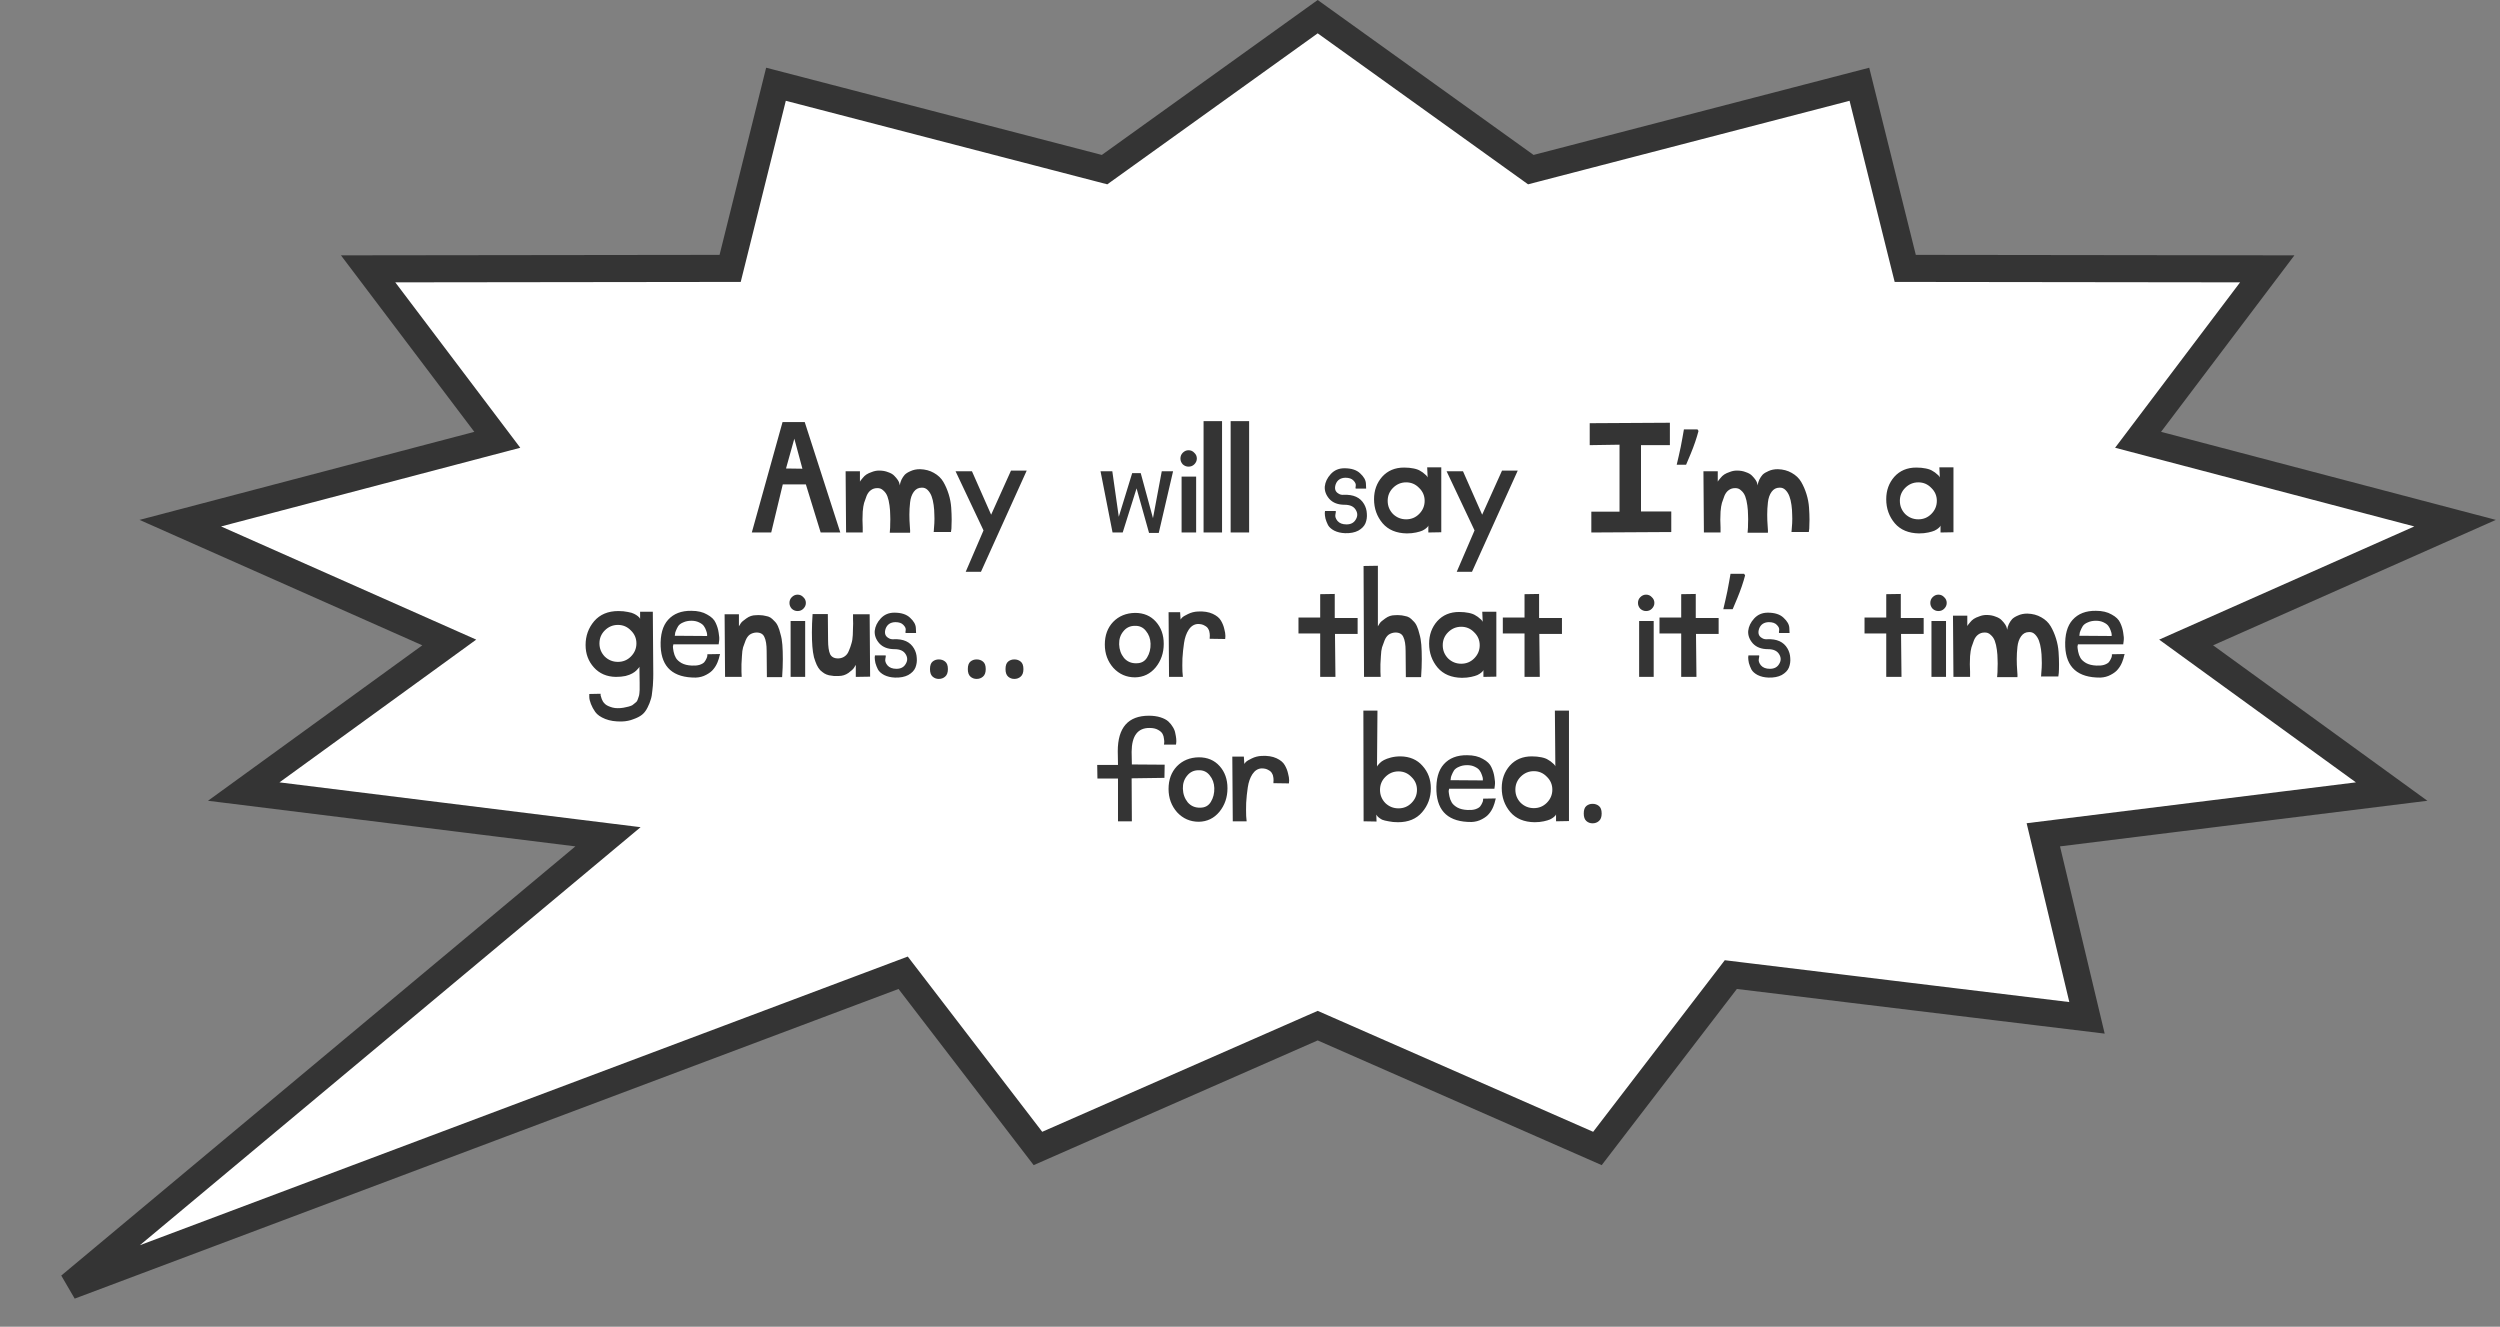 <?xml version="1.0" encoding="UTF-8"?> <svg xmlns="http://www.w3.org/2000/svg" width="277" height="147" viewBox="0 0 277 147" fill="none"><rect x="0" y="0" width="277" height="147" fill="#808080" stroke="none"/><path d="M169.043 18.385L169.614 18.795L170.294 18.618L206.021 9.335L210.816 28.602L211.1 29.737L212.271 29.739L251.211 29.788L238.249 46.943L236.899 48.73L239.063 49.299L272.022 57.967L244.604 70.129L242.223 71.185L244.33 72.715L264.994 87.706L228.064 92.29L226.4 92.496L226.79 94.126L231.24 112.777L192.625 108.089L191.775 107.985L191.254 108.665L176.995 127.25L146.603 113.906L146 113.642L145.396 113.906L115.004 127.25L100.746 108.665L100.068 107.782L99.027 108.174L7.748 142.484L64.712 94.93L67.365 92.715L63.935 92.29L27.004 87.706L47.67 72.715L49.777 71.185L47.397 70.129L19.977 57.967L52.935 49.299L55.101 48.73L53.751 46.943L40.788 29.788L79.73 29.739L80.9 29.737L81.183 28.602L85.978 9.335L121.705 18.618L122.386 18.795L122.957 18.385L146 1.847L169.043 18.385Z" fill="white" stroke="#343434" stroke-width="3"></path><path d="M90.93 59L89.291 53.675H86.731L85.451 59H83.301L86.706 46.763H89.163L93.106 59H90.93ZM88.907 51.934L88.011 48.606L87.09 51.909L88.907 51.934ZM98.584 59.026C98.601 58.94 98.609 58.838 98.609 58.718C98.627 58.599 98.635 58.368 98.635 58.027C98.652 57.686 98.652 57.362 98.635 57.054C98.635 56.73 98.609 56.38 98.558 56.005C98.507 55.612 98.43 55.279 98.328 55.006C98.225 54.733 98.072 54.511 97.867 54.341C97.679 54.153 97.449 54.068 97.176 54.085C96.92 54.085 96.689 54.162 96.485 54.315C96.297 54.452 96.143 54.657 96.024 54.93C95.921 55.203 95.828 55.467 95.742 55.723C95.674 55.962 95.623 56.286 95.589 56.696C95.572 57.089 95.563 57.387 95.563 57.592C95.563 57.78 95.572 58.061 95.589 58.437V59H93.746L93.694 52.216H95.281V53.368C95.299 53.334 95.324 53.291 95.358 53.24C95.392 53.189 95.469 53.095 95.589 52.958C95.708 52.805 95.845 52.677 95.998 52.574C96.152 52.472 96.357 52.378 96.613 52.293C96.869 52.19 97.133 52.139 97.406 52.139C97.782 52.139 98.115 52.199 98.405 52.318C98.712 52.421 98.942 52.557 99.096 52.728C99.249 52.882 99.377 53.035 99.48 53.189C99.582 53.342 99.642 53.479 99.659 53.598L99.71 53.778C99.71 53.726 99.719 53.658 99.736 53.573C99.753 53.487 99.804 53.342 99.889 53.138C99.992 52.933 100.111 52.754 100.248 52.6C100.402 52.446 100.623 52.31 100.914 52.19C101.204 52.054 101.545 51.986 101.938 51.986C102.518 52.003 103.03 52.139 103.474 52.395C103.934 52.651 104.284 52.984 104.523 53.394C104.762 53.803 104.958 54.255 105.112 54.75C105.266 55.245 105.359 55.74 105.394 56.235C105.428 56.73 105.445 57.182 105.445 57.592C105.445 58.002 105.436 58.326 105.419 58.565L105.368 58.949H103.448C103.465 58.88 103.474 58.787 103.474 58.667C103.491 58.548 103.508 58.317 103.525 57.976C103.542 57.635 103.542 57.31 103.525 57.003C103.525 56.679 103.499 56.329 103.448 55.954C103.397 55.578 103.32 55.254 103.218 54.981C103.115 54.708 102.97 54.477 102.782 54.29C102.595 54.102 102.373 54.017 102.117 54.034C101.758 54.034 101.468 54.187 101.246 54.494C101.024 54.802 100.888 55.194 100.837 55.672C100.786 56.133 100.76 56.585 100.76 57.029C100.76 57.456 100.777 57.882 100.811 58.309C100.845 58.718 100.854 58.957 100.837 59.026H98.584ZM107.693 52.216L109.818 57.029L112.02 52.139H113.761L108.692 63.352H107.002L108.973 58.77L105.876 52.216H107.693ZM128.723 52.216H129.977L128.39 59.051H127.315L125.932 54.11L124.396 59H123.27L121.939 52.216H123.244L123.961 57.259L125.446 52.421H126.393L127.75 57.413L128.723 52.216ZM130.92 59V52.805H132.533V59H130.92ZM132.328 50.168C132.516 50.339 132.61 50.552 132.61 50.808C132.61 51.047 132.516 51.26 132.328 51.448C132.158 51.619 131.944 51.704 131.688 51.704C131.449 51.704 131.236 51.619 131.048 51.448C130.878 51.26 130.792 51.047 130.792 50.808C130.792 50.552 130.878 50.339 131.048 50.168C131.236 49.98 131.449 49.886 131.688 49.886C131.944 49.886 132.158 49.98 132.328 50.168ZM133.355 59V46.661H135.403V59H133.355ZM136.355 59V46.661H138.403V59H136.355ZM147.99 56.619C148.024 56.653 148.015 56.781 147.964 57.003C147.913 57.225 147.99 57.464 148.194 57.72C148.416 57.976 148.749 58.104 149.193 58.104C149.671 58.104 150.012 57.925 150.217 57.566C150.439 57.208 150.439 56.85 150.217 56.491C149.995 56.116 149.585 55.928 148.988 55.928C148.254 55.928 147.691 55.715 147.298 55.288C146.923 54.861 146.752 54.401 146.786 53.906C146.838 53.411 147.059 52.95 147.452 52.523C147.845 52.096 148.348 51.883 148.962 51.883C149.73 51.883 150.311 52.071 150.703 52.446C151.113 52.822 151.326 53.197 151.343 53.573L151.369 54.136H150.217C150.183 54.102 150.183 53.999 150.217 53.829C150.251 53.641 150.166 53.445 149.961 53.24C149.773 53.035 149.474 52.933 149.065 52.933C148.519 52.95 148.16 53.197 147.99 53.675C147.836 54.153 147.947 54.494 148.322 54.699C148.476 54.802 148.664 54.844 148.886 54.827C149.961 54.776 150.712 55.117 151.138 55.851C151.326 56.175 151.429 56.525 151.446 56.901C151.48 57.276 151.429 57.635 151.292 57.976C151.155 58.3 150.891 58.573 150.498 58.795C150.106 59 149.619 59.094 149.039 59.077C148.578 59.06 148.177 58.966 147.836 58.795C147.512 58.624 147.281 58.42 147.145 58.181C147.025 57.942 146.931 57.703 146.863 57.464C146.812 57.225 146.786 57.02 146.786 56.85L146.812 56.619H147.99ZM159.694 58.974L158.26 59V58.232C158.26 58.249 158.243 58.283 158.209 58.334C158.192 58.368 158.124 58.437 158.004 58.539C157.902 58.624 157.765 58.71 157.595 58.795C157.441 58.864 157.211 58.932 156.903 59C156.596 59.068 156.255 59.102 155.879 59.102C154.719 59.085 153.823 58.71 153.191 57.976C152.56 57.225 152.244 56.338 152.244 55.314C152.244 54.341 152.543 53.513 153.14 52.83C153.755 52.148 154.565 51.806 155.572 51.806C155.965 51.806 156.323 51.84 156.647 51.909C156.972 51.977 157.219 52.071 157.39 52.19C157.578 52.293 157.731 52.404 157.851 52.523C157.987 52.626 158.081 52.719 158.132 52.805L158.183 52.907L158.132 51.781H159.694V58.974ZM157.236 54.059C156.844 53.65 156.366 53.445 155.803 53.445C155.239 53.445 154.753 53.65 154.343 54.059C153.951 54.452 153.755 54.93 153.755 55.493C153.755 56.056 153.951 56.542 154.343 56.952C154.753 57.344 155.239 57.541 155.803 57.541C156.366 57.541 156.844 57.344 157.236 56.952C157.646 56.542 157.851 56.056 157.851 55.493C157.851 54.93 157.646 54.452 157.236 54.059ZM162.1 52.216L164.224 57.029L166.426 52.139H168.167L163.098 63.352H161.408L163.38 58.77L160.282 52.216H162.1ZM176.14 46.891L185.023 46.84V49.323H181.823V56.67H185.177V58.949L176.319 59V56.696H179.443V49.272L176.14 49.323V46.891ZM188.194 47.752C188.098 48.125 187.975 48.531 187.826 48.968C187.677 49.405 187.511 49.843 187.33 50.28C187.159 50.707 186.989 51.112 186.818 51.496H185.778C185.853 51.197 185.927 50.877 186.002 50.536C186.087 50.195 186.162 49.853 186.226 49.512C186.301 49.16 186.365 48.819 186.418 48.488C186.482 48.157 186.535 47.853 186.578 47.576H188.082L188.194 47.752ZM193.631 59.026C193.648 58.94 193.656 58.838 193.656 58.718C193.673 58.599 193.682 58.368 193.682 58.027C193.699 57.686 193.699 57.362 193.682 57.054C193.682 56.73 193.656 56.38 193.605 56.005C193.554 55.612 193.477 55.279 193.375 55.006C193.272 54.733 193.119 54.511 192.914 54.341C192.726 54.153 192.496 54.068 192.223 54.085C191.967 54.085 191.736 54.162 191.532 54.315C191.344 54.452 191.19 54.657 191.071 54.93C190.968 55.203 190.875 55.467 190.789 55.723C190.721 55.962 190.67 56.286 190.636 56.696C190.619 57.089 190.61 57.387 190.61 57.592C190.61 57.78 190.619 58.061 190.636 58.437V59H188.792L188.741 52.216H190.328V53.368C190.345 53.334 190.371 53.291 190.405 53.24C190.439 53.189 190.516 53.095 190.636 52.958C190.755 52.805 190.892 52.677 191.045 52.574C191.199 52.472 191.404 52.378 191.66 52.293C191.916 52.19 192.18 52.139 192.453 52.139C192.829 52.139 193.161 52.199 193.452 52.318C193.759 52.421 193.989 52.557 194.143 52.728C194.296 52.882 194.424 53.035 194.527 53.189C194.629 53.342 194.689 53.479 194.706 53.598L194.757 53.778C194.757 53.726 194.766 53.658 194.783 53.573C194.8 53.487 194.851 53.342 194.936 53.138C195.039 52.933 195.158 52.754 195.295 52.6C195.448 52.446 195.67 52.31 195.96 52.19C196.251 52.054 196.592 51.986 196.984 51.986C197.565 52.003 198.077 52.139 198.52 52.395C198.981 52.651 199.331 52.984 199.57 53.394C199.809 53.803 200.005 54.255 200.159 54.75C200.312 55.245 200.406 55.74 200.44 56.235C200.475 56.73 200.492 57.182 200.492 57.592C200.492 58.002 200.483 58.326 200.466 58.565L200.415 58.949H198.495C198.512 58.88 198.52 58.787 198.52 58.667C198.537 58.548 198.555 58.317 198.572 57.976C198.589 57.635 198.589 57.31 198.572 57.003C198.572 56.679 198.546 56.329 198.495 55.954C198.444 55.578 198.367 55.254 198.264 54.981C198.162 54.708 198.017 54.477 197.829 54.29C197.641 54.102 197.42 54.017 197.164 54.034C196.805 54.034 196.515 54.187 196.293 54.494C196.071 54.802 195.935 55.194 195.884 55.672C195.832 56.133 195.807 56.585 195.807 57.029C195.807 57.456 195.824 57.882 195.858 58.309C195.892 58.718 195.901 58.957 195.884 59.026H193.631ZM216.444 58.974L215.01 59V58.232C215.01 58.249 214.993 58.283 214.959 58.334C214.942 58.368 214.874 58.437 214.754 58.539C214.652 58.624 214.515 58.71 214.345 58.795C214.191 58.864 213.961 58.932 213.653 59C213.346 59.068 213.005 59.102 212.629 59.102C211.469 59.085 210.573 58.71 209.941 57.976C209.31 57.225 208.994 56.338 208.994 55.314C208.994 54.341 209.293 53.513 209.89 52.83C210.505 52.148 211.315 51.806 212.322 51.806C212.715 51.806 213.073 51.84 213.397 51.909C213.722 51.977 213.969 52.071 214.14 52.19C214.328 52.293 214.481 52.404 214.601 52.523C214.737 52.626 214.831 52.719 214.882 52.805L214.933 52.907L214.882 51.781H216.444V58.974ZM213.986 54.059C213.594 53.65 213.116 53.445 212.553 53.445C211.989 53.445 211.503 53.65 211.093 54.059C210.701 54.452 210.505 54.93 210.505 55.493C210.505 56.056 210.701 56.542 211.093 56.952C211.503 57.344 211.989 57.541 212.553 57.541C213.116 57.541 213.594 57.344 213.986 56.952C214.396 56.542 214.601 56.056 214.601 55.493C214.601 54.93 214.396 54.452 213.986 54.059ZM68.902 79.941C68.185 79.958 67.571 79.864 67.059 79.659C66.547 79.454 66.18 79.198 65.958 78.891C65.753 78.601 65.591 78.302 65.472 77.995C65.352 77.688 65.292 77.424 65.292 77.202V76.894L66.547 76.869C66.547 76.92 66.547 76.98 66.547 77.048C66.564 77.133 66.606 77.27 66.675 77.458C66.743 77.645 66.845 77.808 66.982 77.944C67.118 78.098 67.34 78.226 67.647 78.328C67.955 78.448 68.322 78.49 68.748 78.456C68.97 78.439 69.175 78.405 69.363 78.354C69.55 78.32 69.713 78.277 69.849 78.226C69.986 78.192 70.105 78.123 70.207 78.021C70.327 77.936 70.421 77.859 70.489 77.79C70.557 77.739 70.617 77.637 70.668 77.483C70.719 77.347 70.754 77.244 70.771 77.176C70.805 77.108 70.83 76.98 70.847 76.792C70.865 76.621 70.873 76.502 70.873 76.434V76.05V75.666C70.873 75.666 70.865 75.068 70.847 73.874C70.83 73.908 70.805 73.95 70.771 74.002C70.737 74.053 70.651 74.147 70.515 74.283C70.395 74.403 70.242 74.514 70.054 74.616C69.883 74.718 69.636 74.812 69.311 74.898C68.987 74.966 68.629 75 68.236 75C67.229 74.983 66.419 74.633 65.804 73.95C65.19 73.268 64.883 72.44 64.883 71.467C64.883 70.46 65.198 69.581 65.83 68.83C66.478 68.079 67.374 67.704 68.518 67.704C68.91 67.704 69.26 67.738 69.567 67.806C69.875 67.858 70.105 67.926 70.259 68.011C70.429 68.097 70.566 68.182 70.668 68.267C70.771 68.353 70.839 68.421 70.873 68.472L70.924 68.574V67.781H72.332C72.366 70.938 72.383 73.234 72.383 74.667C72.383 75.06 72.375 75.358 72.358 75.563C72.358 75.785 72.332 76.101 72.281 76.51C72.247 76.937 72.187 77.27 72.102 77.509C72.034 77.765 71.914 78.064 71.743 78.405C71.573 78.746 71.368 79.011 71.129 79.198C70.89 79.386 70.574 79.548 70.182 79.685C69.806 79.838 69.38 79.924 68.902 79.941ZM69.9 72.747C70.31 72.338 70.515 71.851 70.515 71.288C70.515 70.725 70.31 70.247 69.9 69.854C69.508 69.445 69.03 69.24 68.467 69.24C67.903 69.24 67.417 69.445 67.007 69.854C66.615 70.247 66.419 70.725 66.419 71.288C66.419 71.851 66.615 72.338 67.007 72.747C67.417 73.14 67.903 73.336 68.467 73.336C69.03 73.336 69.508 73.14 69.9 72.747ZM78.373 72.491L79.781 72.466C79.764 72.534 79.739 72.628 79.704 72.747C79.688 72.867 79.619 73.08 79.5 73.387C79.38 73.677 79.227 73.933 79.039 74.155C78.868 74.377 78.604 74.582 78.245 74.77C77.904 74.957 77.52 75.06 77.093 75.077C74.602 75.094 73.305 73.95 73.202 71.646C73.151 70.332 73.424 69.342 74.021 68.677C74.636 67.994 75.498 67.661 76.607 67.678C77.307 67.678 77.887 67.815 78.348 68.088C78.826 68.344 79.141 68.651 79.295 69.01C79.466 69.368 79.577 69.735 79.628 70.11C79.696 70.469 79.713 70.767 79.679 71.006L79.628 71.39H74.61C74.593 71.459 74.576 71.544 74.559 71.646C74.559 71.749 74.585 71.936 74.636 72.21C74.687 72.466 74.772 72.696 74.892 72.901C75.011 73.106 75.216 73.293 75.506 73.464C75.813 73.635 76.197 73.728 76.658 73.746C76.982 73.763 77.264 73.737 77.503 73.669C77.759 73.584 77.938 73.481 78.04 73.362C78.143 73.225 78.22 73.097 78.271 72.978C78.339 72.841 78.373 72.73 78.373 72.645V72.491ZM78.348 70.469C78.348 70.469 78.348 70.409 78.348 70.29C78.348 70.204 78.314 70.068 78.245 69.88C78.177 69.675 78.092 69.504 77.989 69.368C77.887 69.214 77.708 69.078 77.452 68.958C77.213 68.839 76.931 68.779 76.607 68.779C76.266 68.779 75.967 68.839 75.711 68.958C75.455 69.061 75.267 69.197 75.148 69.368C75.045 69.539 74.96 69.709 74.892 69.88C74.823 70.034 74.789 70.17 74.789 70.29L74.764 70.443L78.348 70.469ZM83.767 70.085C83.511 70.102 83.281 70.179 83.076 70.315C82.889 70.452 82.735 70.665 82.615 70.955C82.513 71.228 82.419 71.484 82.334 71.723C82.266 71.962 82.223 72.286 82.206 72.696C82.189 73.088 82.172 73.387 82.155 73.592C82.155 73.78 82.155 74.061 82.155 74.437L82.18 75H80.337L80.286 68.062H81.873V69.394C81.924 69.291 81.993 69.18 82.078 69.061C82.163 68.924 82.368 68.745 82.692 68.523C83.017 68.284 83.367 68.165 83.742 68.165C83.964 68.148 84.143 68.148 84.279 68.165C84.433 68.165 84.612 68.19 84.817 68.242C85.039 68.276 85.218 68.335 85.355 68.421C85.491 68.506 85.636 68.634 85.79 68.805C85.961 68.958 86.097 69.155 86.2 69.394C86.302 69.615 86.396 69.906 86.481 70.264C86.584 70.605 86.652 70.998 86.686 71.442C86.72 71.885 86.737 72.414 86.737 73.029C86.737 73.626 86.712 74.292 86.66 75.026H84.971C84.954 73.933 84.945 72.969 84.945 72.133C84.945 71.433 84.86 70.912 84.689 70.571C84.535 70.23 84.228 70.068 83.767 70.085ZM87.6 75V68.805H89.213V75H87.6ZM89.008 66.168C89.196 66.339 89.29 66.552 89.29 66.808C89.29 67.047 89.196 67.26 89.008 67.448C88.837 67.619 88.624 67.704 88.368 67.704C88.129 67.704 87.916 67.619 87.728 67.448C87.557 67.26 87.472 67.047 87.472 66.808C87.472 66.552 87.557 66.339 87.728 66.168C87.916 65.98 88.129 65.886 88.368 65.886C88.624 65.886 88.837 65.98 89.008 66.168ZM92.927 72.952C93.183 72.935 93.405 72.858 93.593 72.722C93.798 72.585 93.951 72.38 94.054 72.107C94.173 71.834 94.267 71.57 94.335 71.314C94.421 71.058 94.472 70.742 94.489 70.366C94.506 69.991 94.515 69.692 94.515 69.47C94.532 69.249 94.532 68.967 94.515 68.626C94.515 68.284 94.515 68.097 94.515 68.062H96.358L96.409 74.974L94.822 75V73.669C94.771 73.754 94.702 73.865 94.617 74.002C94.532 74.138 94.327 74.326 94.003 74.565C93.678 74.787 93.329 74.898 92.953 74.898C92.731 74.898 92.543 74.898 92.39 74.898C92.253 74.88 92.074 74.855 91.852 74.821C91.647 74.77 91.477 74.701 91.34 74.616C91.204 74.531 91.05 74.411 90.879 74.258C90.726 74.087 90.598 73.891 90.495 73.669C90.393 73.447 90.291 73.165 90.188 72.824C90.103 72.466 90.043 72.064 90.009 71.621C89.975 71.177 89.958 70.656 89.958 70.059C89.958 69.445 89.983 68.771 90.035 68.037H91.724C91.741 69.112 91.75 70.076 91.75 70.93C91.75 71.629 91.827 72.15 91.98 72.491C92.151 72.816 92.467 72.969 92.927 72.952ZM98.122 72.619C98.157 72.653 98.148 72.781 98.097 73.003C98.046 73.225 98.122 73.464 98.327 73.72C98.549 73.976 98.882 74.104 99.326 74.104C99.803 74.104 100.145 73.925 100.35 73.566C100.571 73.208 100.571 72.85 100.35 72.491C100.128 72.116 99.718 71.928 99.121 71.928C98.387 71.928 97.824 71.715 97.431 71.288C97.056 70.861 96.885 70.4 96.919 69.906C96.97 69.411 97.192 68.95 97.585 68.523C97.977 68.097 98.481 67.883 99.095 67.883C99.863 67.883 100.443 68.071 100.836 68.446C101.246 68.822 101.459 69.197 101.476 69.573L101.502 70.136H100.35C100.315 70.102 100.315 69.999 100.35 69.829C100.384 69.641 100.298 69.445 100.094 69.24C99.906 69.035 99.607 68.933 99.198 68.933C98.651 68.95 98.293 69.197 98.122 69.675C97.969 70.153 98.08 70.494 98.455 70.699C98.609 70.802 98.797 70.844 99.018 70.827C100.094 70.776 100.845 71.117 101.271 71.851C101.459 72.175 101.561 72.525 101.578 72.901C101.613 73.276 101.561 73.635 101.425 73.976C101.288 74.3 101.024 74.573 100.631 74.795C100.239 75 99.752 75.094 99.172 75.077C98.711 75.06 98.31 74.966 97.969 74.795C97.645 74.624 97.414 74.42 97.278 74.181C97.158 73.942 97.064 73.703 96.996 73.464C96.945 73.225 96.919 73.02 96.919 72.85L96.945 72.619H98.122ZM103.043 74.136C103.043 73.741 103.139 73.464 103.331 73.304C103.523 73.144 103.752 73.064 104.019 73.064C104.296 73.064 104.531 73.144 104.723 73.304C104.925 73.464 105.027 73.741 105.027 74.136C105.027 74.52 104.925 74.797 104.723 74.968C104.531 75.139 104.296 75.224 104.019 75.224C103.752 75.224 103.523 75.139 103.331 74.968C103.139 74.797 103.043 74.52 103.043 74.136ZM107.235 74.136C107.235 73.741 107.331 73.464 107.523 73.304C107.715 73.144 107.944 73.064 108.211 73.064C108.488 73.064 108.723 73.144 108.915 73.304C109.117 73.464 109.219 73.741 109.219 74.136C109.219 74.52 109.117 74.797 108.915 74.968C108.723 75.139 108.488 75.224 108.211 75.224C107.944 75.224 107.715 75.139 107.523 74.968C107.331 74.797 107.235 74.52 107.235 74.136ZM111.411 74.136C111.411 73.741 111.507 73.464 111.699 73.304C111.891 73.144 112.12 73.064 112.387 73.064C112.664 73.064 112.899 73.144 113.091 73.304C113.293 73.464 113.395 73.741 113.395 74.136C113.395 74.52 113.293 74.797 113.091 74.968C112.899 75.139 112.664 75.224 112.387 75.224C112.12 75.224 111.891 75.139 111.699 74.968C111.507 74.797 111.411 74.52 111.411 74.136ZM125.767 75.051C124.811 75.051 124.009 74.701 123.361 74.002C122.729 73.285 122.414 72.423 122.414 71.416C122.414 70.392 122.721 69.556 123.335 68.907C123.967 68.259 124.777 67.926 125.767 67.909C126.723 67.909 127.491 68.233 128.071 68.882C128.651 69.53 128.942 70.349 128.942 71.339C128.942 72.346 128.643 73.216 128.046 73.95C127.448 74.667 126.689 75.034 125.767 75.051ZM127.482 71.314C127.465 70.767 127.295 70.298 126.97 69.906C126.663 69.513 126.254 69.325 125.742 69.342C125.213 69.342 124.786 69.547 124.462 69.957C124.137 70.349 123.984 70.827 124.001 71.39C124.018 71.971 124.197 72.474 124.538 72.901C124.897 73.31 125.358 73.507 125.921 73.49C126.45 73.49 126.842 73.276 127.098 72.85C127.371 72.406 127.499 71.894 127.482 71.314ZM129.529 75L129.478 67.832H130.758L130.809 68.651C130.843 68.583 130.903 68.506 130.988 68.421C131.091 68.318 131.304 68.19 131.628 68.037C131.969 67.866 132.336 67.772 132.729 67.755C133.377 67.721 133.924 67.806 134.367 68.011C134.811 68.216 135.118 68.472 135.289 68.779C135.46 69.069 135.579 69.368 135.647 69.675C135.733 69.982 135.775 70.247 135.775 70.469L135.75 70.802L134.035 70.776C134.035 70.742 134.035 70.691 134.035 70.622C134.052 70.537 134.052 70.4 134.035 70.213C134.017 70.008 133.966 69.837 133.881 69.701C133.813 69.547 133.676 69.419 133.471 69.317C133.284 69.197 133.036 69.138 132.729 69.138C132.319 69.155 131.978 69.368 131.705 69.778C131.449 70.17 131.278 70.656 131.193 71.237C131.108 71.8 131.048 72.372 131.014 72.952C130.997 73.515 130.997 74.002 131.014 74.411L131.065 75H129.529ZM147.967 75H146.277V70.187H143.871V68.421H146.277V65.835L147.89 65.81V68.472H150.425V70.238H147.916L147.967 75ZM154.564 70.085C154.308 70.102 154.078 70.179 153.873 70.315C153.685 70.452 153.532 70.665 153.412 70.955C153.31 71.228 153.216 71.484 153.131 71.723C153.063 71.962 153.02 72.286 153.003 72.696C152.986 73.088 152.969 73.387 152.952 73.592C152.952 73.78 152.952 74.061 152.952 74.437L152.977 75C152.977 75 152.363 75 151.134 75L151.083 62.712L152.67 62.686V69.394C152.721 69.291 152.789 69.18 152.875 69.061C152.96 68.924 153.165 68.745 153.489 68.523C153.813 68.284 154.163 68.165 154.539 68.165C154.761 68.148 154.94 68.148 155.076 68.165C155.23 68.165 155.409 68.19 155.614 68.242C155.836 68.276 156.015 68.335 156.152 68.421C156.288 68.506 156.433 68.634 156.587 68.805C156.757 68.958 156.894 69.155 156.996 69.394C157.099 69.615 157.193 69.906 157.278 70.264C157.38 70.605 157.449 70.998 157.483 71.442C157.517 71.885 157.534 72.414 157.534 73.029C157.534 73.626 157.508 74.292 157.457 75.026C157.457 75.026 156.894 75.026 155.768 75.026C155.751 73.933 155.742 72.969 155.742 72.133C155.742 71.433 155.657 70.912 155.486 70.571C155.332 70.23 155.025 70.068 154.564 70.085ZM165.795 74.974L164.362 75V74.232C164.362 74.249 164.345 74.283 164.311 74.334C164.294 74.368 164.225 74.437 164.106 74.539C164.003 74.624 163.867 74.71 163.696 74.795C163.543 74.864 163.312 74.932 163.005 75C162.698 75.068 162.356 75.102 161.981 75.102C160.82 75.085 159.924 74.71 159.293 73.976C158.662 73.225 158.346 72.338 158.346 71.314C158.346 70.341 158.644 69.513 159.242 68.83C159.856 68.148 160.667 67.806 161.674 67.806C162.066 67.806 162.425 67.841 162.749 67.909C163.073 67.977 163.321 68.071 163.491 68.19C163.679 68.293 163.833 68.404 163.952 68.523C164.089 68.626 164.183 68.719 164.234 68.805L164.285 68.907L164.234 67.781H165.795V74.974ZM163.338 70.059C162.945 69.65 162.467 69.445 161.904 69.445C161.341 69.445 160.855 69.65 160.445 70.059C160.052 70.452 159.856 70.93 159.856 71.493C159.856 72.056 160.052 72.542 160.445 72.952C160.855 73.344 161.341 73.541 161.904 73.541C162.467 73.541 162.945 73.344 163.338 72.952C163.747 72.542 163.952 72.056 163.952 71.493C163.952 70.93 163.747 70.452 163.338 70.059ZM170.608 75H168.918V70.187H166.512V68.421H168.918V65.835L170.531 65.81V68.472H173.065V70.238H170.556L170.608 75ZM181.616 75V68.805H183.229V75H181.616ZM183.024 66.168C183.211 66.339 183.305 66.552 183.305 66.808C183.305 67.047 183.211 67.26 183.024 67.448C182.853 67.619 182.64 67.704 182.384 67.704C182.145 67.704 181.931 67.619 181.744 67.448C181.573 67.26 181.488 67.047 181.488 66.808C181.488 66.552 181.573 66.339 181.744 66.168C181.931 65.98 182.145 65.886 182.384 65.886C182.64 65.886 182.853 65.98 183.024 66.168ZM187.967 75H186.277V70.187H183.871V68.421H186.277V65.835L187.89 65.81V68.472H190.425V70.238H187.916L187.967 75ZM193.358 63.752C193.262 64.125 193.139 64.531 192.99 64.968C192.841 65.405 192.675 65.843 192.494 66.28C192.323 66.707 192.153 67.112 191.982 67.496H190.942C191.017 67.197 191.091 66.877 191.166 66.536C191.251 66.195 191.326 65.853 191.39 65.512C191.465 65.16 191.529 64.819 191.582 64.488C191.646 64.157 191.699 63.853 191.742 63.576H193.246L193.358 63.752ZM194.904 72.619C194.938 72.653 194.929 72.781 194.878 73.003C194.827 73.225 194.904 73.464 195.108 73.72C195.33 73.976 195.663 74.104 196.107 74.104C196.585 74.104 196.926 73.925 197.131 73.566C197.353 73.208 197.353 72.85 197.131 72.491C196.909 72.116 196.499 71.928 195.902 71.928C195.168 71.928 194.605 71.715 194.212 71.288C193.837 70.861 193.666 70.4 193.7 69.906C193.752 69.411 193.974 68.95 194.366 68.523C194.759 68.097 195.262 67.883 195.876 67.883C196.644 67.883 197.225 68.071 197.617 68.446C198.027 68.822 198.24 69.197 198.257 69.573L198.283 70.136H197.131C197.097 70.102 197.097 69.999 197.131 69.829C197.165 69.641 197.08 69.445 196.875 69.24C196.687 69.035 196.388 68.933 195.979 68.933C195.433 68.95 195.074 69.197 194.904 69.675C194.75 70.153 194.861 70.494 195.236 70.699C195.39 70.802 195.578 70.844 195.8 70.827C196.875 70.776 197.626 71.117 198.052 71.851C198.24 72.175 198.343 72.525 198.36 72.901C198.394 73.276 198.343 73.635 198.206 73.976C198.07 74.3 197.805 74.573 197.412 74.795C197.02 75 196.534 75.094 195.953 75.077C195.492 75.06 195.091 74.966 194.75 74.795C194.426 74.624 194.195 74.42 194.059 74.181C193.939 73.942 193.846 73.703 193.777 73.464C193.726 73.225 193.7 73.02 193.7 72.85L193.726 72.619H194.904ZM210.686 75H208.996V70.187H206.59V68.421H208.996V65.835L210.609 65.81V68.472H213.143V70.238H210.635L210.686 75ZM214.006 75V68.805H215.619V75H214.006ZM215.414 66.168C215.602 66.339 215.696 66.552 215.696 66.808C215.696 67.047 215.602 67.26 215.414 67.448C215.244 67.619 215.03 67.704 214.774 67.704C214.535 67.704 214.322 67.619 214.134 67.448C213.964 67.26 213.878 67.047 213.878 66.808C213.878 66.552 213.964 66.339 214.134 66.168C214.322 65.98 214.535 65.886 214.774 65.886C215.03 65.886 215.244 65.98 215.414 66.168ZM221.279 75.026C221.296 74.94 221.305 74.838 221.305 74.718C221.322 74.599 221.33 74.368 221.33 74.027C221.348 73.686 221.348 73.362 221.33 73.054C221.33 72.73 221.305 72.38 221.254 72.005C221.202 71.612 221.126 71.279 221.023 71.006C220.921 70.733 220.767 70.511 220.562 70.341C220.375 70.153 220.144 70.068 219.871 70.085C219.615 70.085 219.385 70.162 219.18 70.315C218.992 70.452 218.839 70.656 218.719 70.93C218.617 71.203 218.523 71.467 218.438 71.723C218.369 71.962 218.318 72.286 218.284 72.696C218.267 73.088 218.258 73.387 218.258 73.592C218.258 73.78 218.267 74.061 218.284 74.437V75H216.441L216.39 68.216H217.977V69.368C217.994 69.334 218.02 69.291 218.054 69.24C218.088 69.189 218.165 69.095 218.284 68.958C218.404 68.805 218.54 68.677 218.694 68.574C218.847 68.472 219.052 68.378 219.308 68.293C219.564 68.19 219.829 68.139 220.102 68.139C220.477 68.139 220.81 68.199 221.1 68.318C221.407 68.421 221.638 68.557 221.791 68.728C221.945 68.882 222.073 69.035 222.175 69.189C222.278 69.342 222.337 69.479 222.354 69.598L222.406 69.778C222.406 69.726 222.414 69.658 222.431 69.573C222.448 69.487 222.5 69.342 222.585 69.138C222.687 68.933 222.807 68.754 222.943 68.6C223.097 68.446 223.319 68.31 223.609 68.19C223.899 68.054 224.24 67.986 224.633 67.986C225.213 68.003 225.725 68.139 226.169 68.395C226.63 68.651 226.98 68.984 227.218 69.394C227.457 69.803 227.654 70.255 227.807 70.75C227.961 71.245 228.055 71.74 228.089 72.235C228.123 72.73 228.14 73.182 228.14 73.592C228.14 74.002 228.132 74.326 228.114 74.565L228.063 74.949H226.143C226.16 74.88 226.169 74.787 226.169 74.667C226.186 74.548 226.203 74.317 226.22 73.976C226.237 73.635 226.237 73.31 226.22 73.003C226.22 72.679 226.194 72.329 226.143 71.954C226.092 71.578 226.015 71.254 225.913 70.981C225.81 70.708 225.665 70.477 225.478 70.29C225.29 70.102 225.068 70.016 224.812 70.034C224.454 70.034 224.164 70.187 223.942 70.494C223.72 70.802 223.583 71.194 223.532 71.672C223.481 72.133 223.455 72.585 223.455 73.029C223.455 73.456 223.472 73.882 223.506 74.309C223.541 74.718 223.549 74.957 223.532 75.026H221.279ZM233.998 72.491L235.406 72.466C235.389 72.534 235.364 72.628 235.33 72.747C235.312 72.867 235.244 73.08 235.125 73.387C235.005 73.677 234.852 73.933 234.664 74.155C234.493 74.377 234.229 74.582 233.87 74.77C233.529 74.957 233.145 75.06 232.718 75.077C230.227 75.094 228.93 73.95 228.827 71.646C228.776 70.332 229.049 69.342 229.646 68.677C230.261 67.994 231.123 67.661 232.232 67.678C232.932 67.678 233.512 67.815 233.973 68.088C234.451 68.344 234.766 68.651 234.92 69.01C235.091 69.368 235.202 69.735 235.253 70.11C235.321 70.469 235.338 70.767 235.304 71.006L235.253 71.39H230.235C230.218 71.459 230.201 71.544 230.184 71.646C230.184 71.749 230.21 71.936 230.261 72.21C230.312 72.466 230.397 72.696 230.517 72.901C230.636 73.106 230.841 73.293 231.131 73.464C231.438 73.635 231.822 73.728 232.283 73.746C232.607 73.763 232.889 73.737 233.128 73.669C233.384 73.584 233.563 73.481 233.666 73.362C233.768 73.225 233.845 73.097 233.896 72.978C233.964 72.841 233.998 72.73 233.998 72.645V72.491ZM233.973 70.469C233.973 70.469 233.973 70.409 233.973 70.29C233.973 70.204 233.939 70.068 233.87 69.88C233.802 69.675 233.717 69.504 233.614 69.368C233.512 69.214 233.333 69.078 233.077 68.958C232.838 68.839 232.556 68.779 232.232 68.779C231.891 68.779 231.592 68.839 231.336 68.958C231.08 69.061 230.892 69.197 230.773 69.368C230.67 69.539 230.585 69.709 230.517 69.88C230.448 70.034 230.414 70.17 230.414 70.29L230.389 70.443L233.973 70.469ZM125.384 86.238L125.41 91H123.874V86.264H121.595L121.57 84.754H123.874C123.874 84.31 123.865 83.806 123.848 83.243C123.848 80.615 125 79.301 127.304 79.301C127.782 79.301 128.209 79.361 128.584 79.48C128.96 79.6 129.25 79.753 129.455 79.941C129.659 80.129 129.83 80.342 129.967 80.581C130.103 80.803 130.188 81.025 130.223 81.246C130.274 81.468 130.308 81.673 130.325 81.861C130.342 82.049 130.342 82.202 130.325 82.322L130.299 82.501H128.968C128.968 82.45 128.977 82.381 128.994 82.296C129.011 82.211 129.002 82.066 128.968 81.861C128.951 81.656 128.9 81.477 128.815 81.323C128.729 81.153 128.559 80.999 128.303 80.862C128.064 80.726 127.756 80.658 127.381 80.658C126.067 80.641 125.401 81.519 125.384 83.294C125.384 83.294 125.393 83.764 125.41 84.702L129.045 84.728L129.019 86.187L125.384 86.238ZM132.83 91.051C131.874 91.051 131.072 90.701 130.423 90.002C129.792 89.285 129.476 88.423 129.476 87.416C129.476 86.392 129.783 85.556 130.398 84.907C131.029 84.259 131.84 83.926 132.83 83.909C133.785 83.909 134.553 84.233 135.134 84.882C135.714 85.53 136.004 86.349 136.004 87.339C136.004 88.346 135.705 89.216 135.108 89.95C134.511 90.667 133.751 91.034 132.83 91.051ZM134.545 87.314C134.528 86.767 134.357 86.298 134.033 85.906C133.726 85.513 133.316 85.325 132.804 85.342C132.275 85.342 131.848 85.547 131.524 85.957C131.2 86.349 131.046 86.827 131.063 87.39C131.08 87.971 131.26 88.474 131.601 88.901C131.959 89.31 132.42 89.507 132.983 89.49C133.512 89.49 133.905 89.276 134.161 88.85C134.434 88.406 134.562 87.894 134.545 87.314ZM136.591 91L136.54 83.832H137.82L137.871 84.651C137.906 84.583 137.965 84.506 138.051 84.421C138.153 84.318 138.366 84.19 138.691 84.037C139.032 83.866 139.399 83.772 139.791 83.755C140.44 83.721 140.986 83.806 141.43 84.011C141.874 84.216 142.181 84.472 142.351 84.779C142.522 85.069 142.642 85.368 142.71 85.675C142.795 85.982 142.838 86.247 142.838 86.469L142.812 86.802L141.097 86.776C141.097 86.742 141.097 86.691 141.097 86.622C141.114 86.537 141.114 86.4 141.097 86.213C141.08 86.008 141.029 85.837 140.943 85.701C140.875 85.547 140.739 85.419 140.534 85.317C140.346 85.197 140.099 85.138 139.791 85.138C139.382 85.155 139.041 85.368 138.767 85.778C138.511 86.17 138.341 86.656 138.255 87.237C138.17 87.8 138.11 88.372 138.076 88.952C138.059 89.515 138.059 90.002 138.076 90.411L138.127 91H136.591ZM151.062 78.738H152.623L152.572 84.933C152.589 84.899 152.615 84.856 152.649 84.805C152.683 84.754 152.76 84.668 152.879 84.549C153.016 84.412 153.169 84.301 153.34 84.216C153.528 84.114 153.784 84.02 154.108 83.934C154.432 83.849 154.791 83.806 155.183 83.806C156.207 83.823 157.018 84.173 157.615 84.856C158.23 85.539 158.537 86.366 158.537 87.339C158.537 88.363 158.212 89.251 157.564 90.002C156.932 90.736 156.045 91.102 154.902 91.102C154.509 91.102 154.159 91.068 153.852 91C153.545 90.949 153.306 90.889 153.135 90.821C152.982 90.736 152.854 90.65 152.751 90.565C152.649 90.48 152.58 90.403 152.546 90.334L152.495 90.258L152.521 91.026L151.087 91L151.062 78.738ZM153.494 86.085C153.101 86.477 152.905 86.955 152.905 87.518C152.905 88.082 153.101 88.568 153.494 88.978C153.903 89.37 154.39 89.566 154.953 89.566C155.516 89.566 155.994 89.37 156.386 88.978C156.796 88.568 157.001 88.082 157.001 87.518C157.001 86.955 156.796 86.477 156.386 86.085C155.994 85.675 155.516 85.47 154.953 85.47C154.39 85.47 153.903 85.675 153.494 86.085ZM164.326 88.491L165.734 88.466C165.717 88.534 165.692 88.628 165.658 88.747C165.641 88.867 165.572 89.08 165.453 89.387C165.333 89.677 165.18 89.933 164.992 90.155C164.821 90.377 164.557 90.582 164.198 90.77C163.857 90.957 163.473 91.06 163.046 91.077C160.555 91.094 159.258 89.95 159.155 87.646C159.104 86.332 159.377 85.342 159.974 84.677C160.589 83.994 161.451 83.661 162.56 83.678C163.26 83.678 163.84 83.815 164.301 84.088C164.779 84.344 165.094 84.651 165.248 85.01C165.419 85.368 165.53 85.735 165.581 86.11C165.649 86.469 165.666 86.767 165.632 87.006L165.581 87.39H160.563C160.546 87.459 160.529 87.544 160.512 87.646C160.512 87.749 160.538 87.936 160.589 88.21C160.64 88.466 160.725 88.696 160.845 88.901C160.964 89.106 161.169 89.293 161.459 89.464C161.766 89.635 162.15 89.728 162.611 89.746C162.936 89.763 163.217 89.737 163.456 89.669C163.712 89.584 163.891 89.481 163.994 89.362C164.096 89.225 164.173 89.097 164.224 88.978C164.292 88.841 164.326 88.73 164.326 88.645V88.491ZM164.301 86.469C164.301 86.469 164.301 86.409 164.301 86.29C164.301 86.204 164.267 86.068 164.198 85.88C164.13 85.675 164.045 85.504 163.942 85.368C163.84 85.214 163.661 85.078 163.405 84.958C163.166 84.839 162.884 84.779 162.56 84.779C162.219 84.779 161.92 84.839 161.664 84.958C161.408 85.061 161.22 85.197 161.101 85.368C160.998 85.539 160.913 85.709 160.845 85.88C160.777 86.034 160.742 86.17 160.742 86.29L160.717 86.443L164.301 86.469ZM173.842 90.974L172.409 91V90.232C172.409 90.249 172.392 90.283 172.357 90.334C172.34 90.368 172.272 90.437 172.153 90.539C172.05 90.624 171.914 90.71 171.743 90.795C171.589 90.864 171.359 90.932 171.052 91C170.745 91.068 170.403 91.102 170.028 91.102C168.867 91.085 167.971 90.71 167.34 89.976C166.708 89.225 166.393 88.338 166.393 87.314C166.393 86.341 166.691 85.513 167.289 84.83C167.903 84.148 168.714 83.806 169.721 83.806C170.113 83.806 170.472 83.841 170.796 83.909C171.12 83.977 171.368 84.071 171.538 84.19C171.726 84.293 171.88 84.404 171.999 84.523C172.136 84.626 172.229 84.719 172.281 84.805L172.332 84.907L172.281 78.738H173.842V90.974ZM171.385 86.059C170.992 85.65 170.514 85.445 169.951 85.445C169.388 85.445 168.901 85.65 168.492 86.059C168.099 86.452 167.903 86.93 167.903 87.493C167.903 88.056 168.099 88.542 168.492 88.952C168.901 89.344 169.388 89.541 169.951 89.541C170.514 89.541 170.992 89.344 171.385 88.952C171.794 88.542 171.999 88.056 171.999 87.493C171.999 86.93 171.794 86.452 171.385 86.059ZM175.48 90.136C175.48 89.741 175.576 89.464 175.768 89.304C175.96 89.144 176.189 89.064 176.456 89.064C176.733 89.064 176.968 89.144 177.16 89.304C177.363 89.464 177.464 89.741 177.464 90.136C177.464 90.52 177.363 90.797 177.16 90.968C176.968 91.139 176.733 91.224 176.456 91.224C176.189 91.224 175.96 91.139 175.768 90.968C175.576 90.797 175.48 90.52 175.48 90.136Z" fill="#343434"></path></svg> 